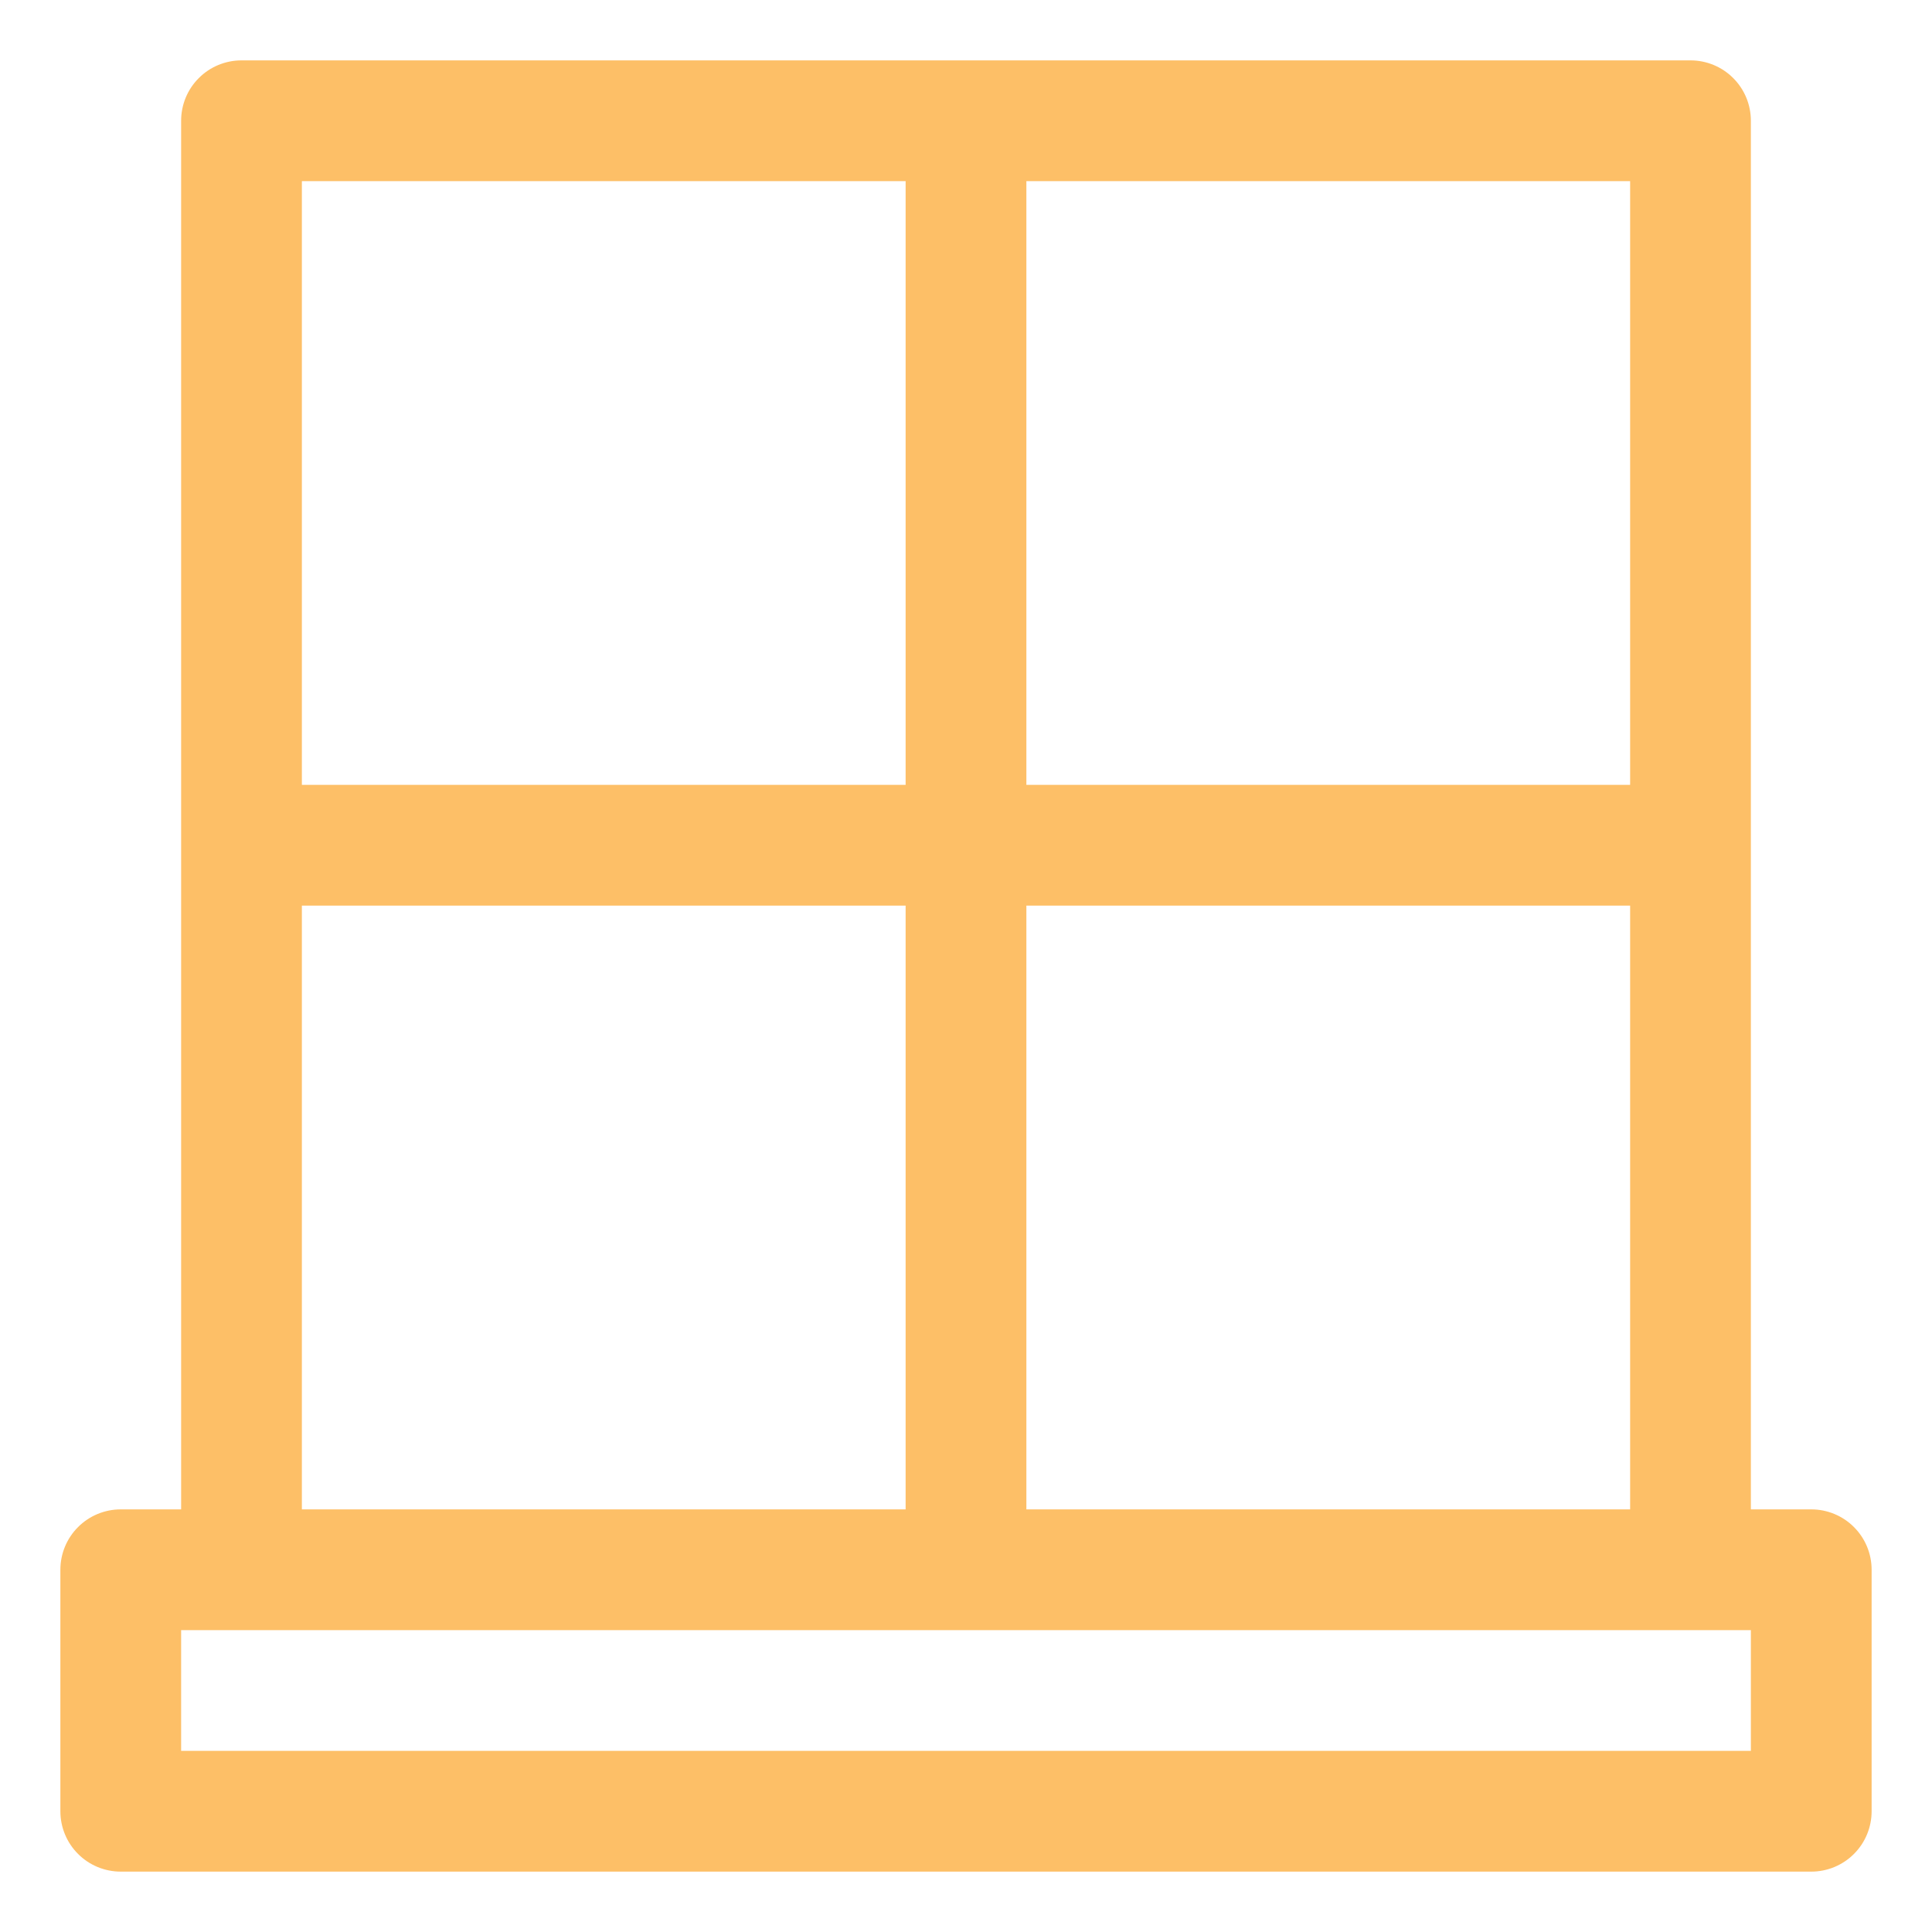 <?xml version="1.0" encoding="UTF-8"?>
<svg xmlns="http://www.w3.org/2000/svg" width="32" height="32" viewBox="0 0 32 32" fill="none">
  <path d="M30 25H29V2C29 1.735 28.895 1.48 28.707 1.293C28.52 1.105 28.265 1 28 1H4C3.735 1 3.48 1.105 3.293 1.293C3.105 1.48 3 1.735 3 2V25H2C1.735 25 1.48 25.105 1.293 25.293C1.105 25.48 1 25.735 1 26V30C1 30.265 1.105 30.52 1.293 30.707C1.48 30.895 1.735 31 2 31H30C30.265 31 30.52 30.895 30.707 30.707C30.895 30.52 31 30.265 31 30V26C31 25.735 30.895 25.48 30.707 25.293C30.52 25.105 30.265 25 30 25ZM27 25H17V15H27V25ZM27 13H17V3H27V13ZM15 3V13H5V3H15ZM5 15H15V25H5V15ZM29 29H3V27H29V29Z" fill="#FDBF67"></path>
</svg>

